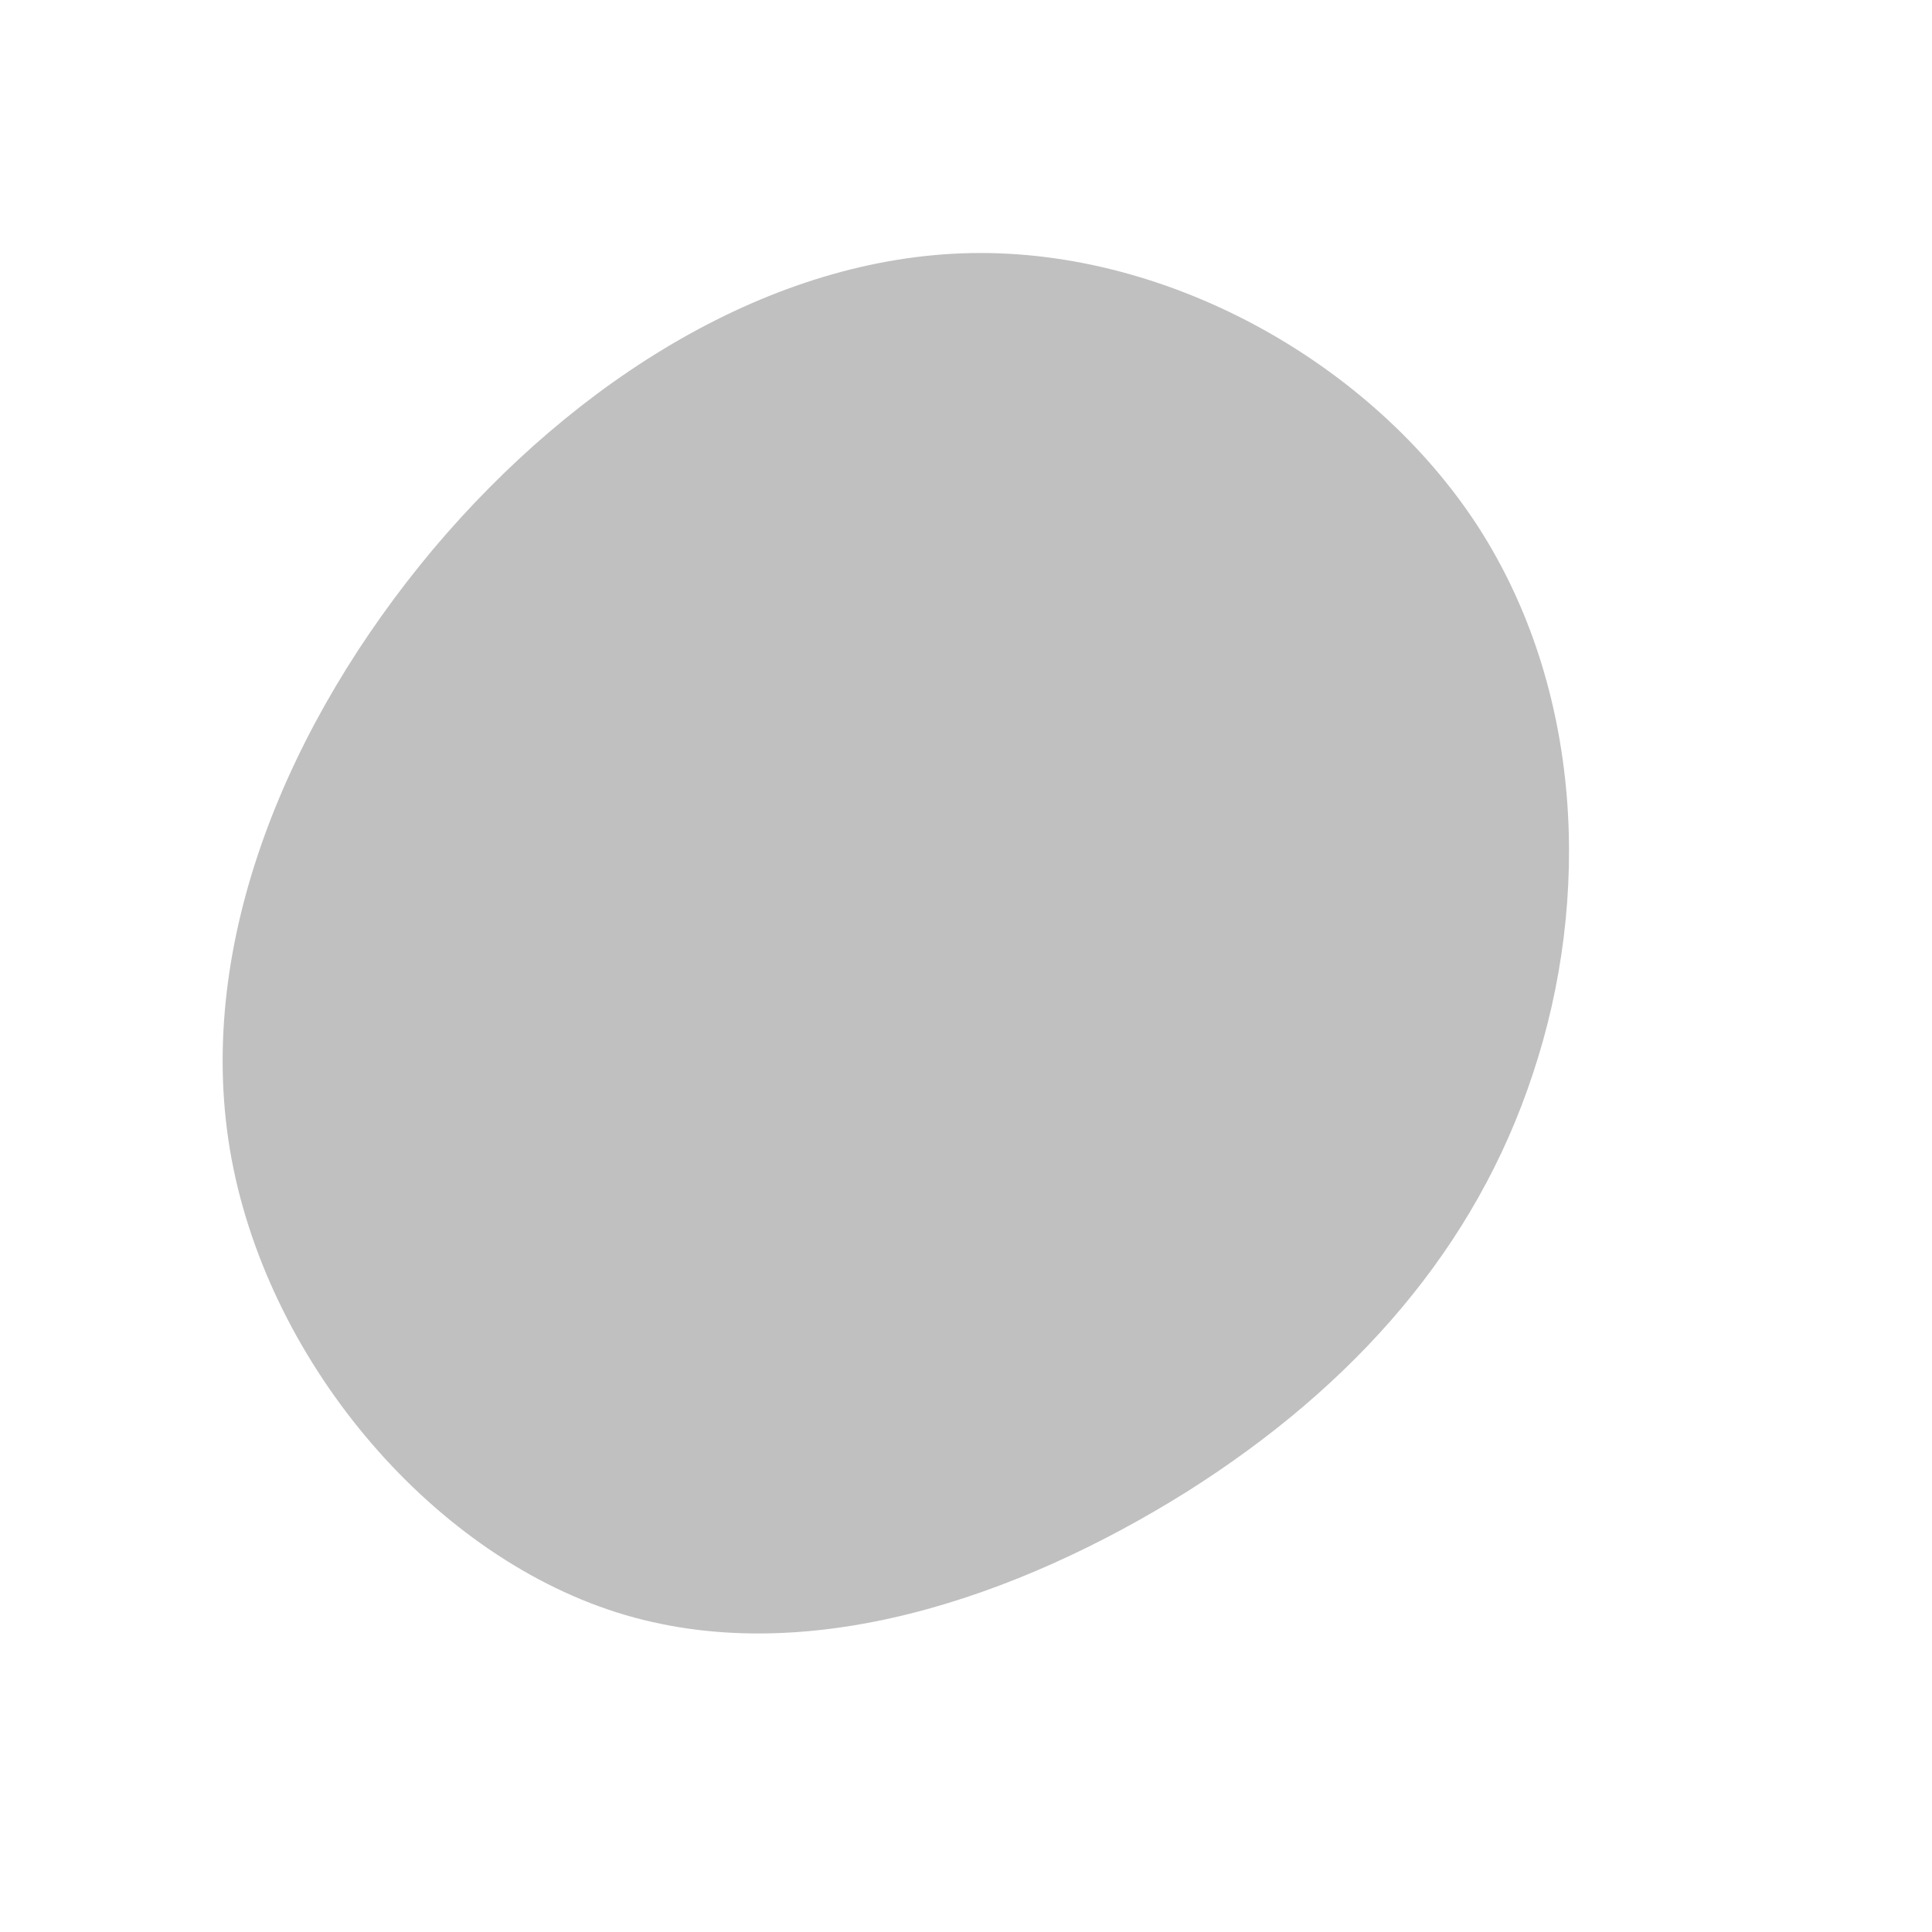<?xml version="1.0" standalone="no"?>
<svg viewBox="0 0 200 200" xmlns="http://www.w3.org/2000/svg">
  <path fill="#C0C0C0" d="M53,-45.5C63.9,-28.6,64.7,-6.9,58.7,11.1C52.8,29.1,40.3,43.4,22.9,54.4C5.5,65.3,-16.7,73.1,-36.2,66.9C-55.7,60.7,-72.6,40.5,-76.2,19C-79.8,-2.5,-70.1,-25.3,-55.2,-43.1C-40.3,-60.8,-20.1,-73.4,0.5,-73.8C21.1,-74.2,42.1,-62.3,53,-45.5Z" transform="translate(100 100)" />
</svg>
